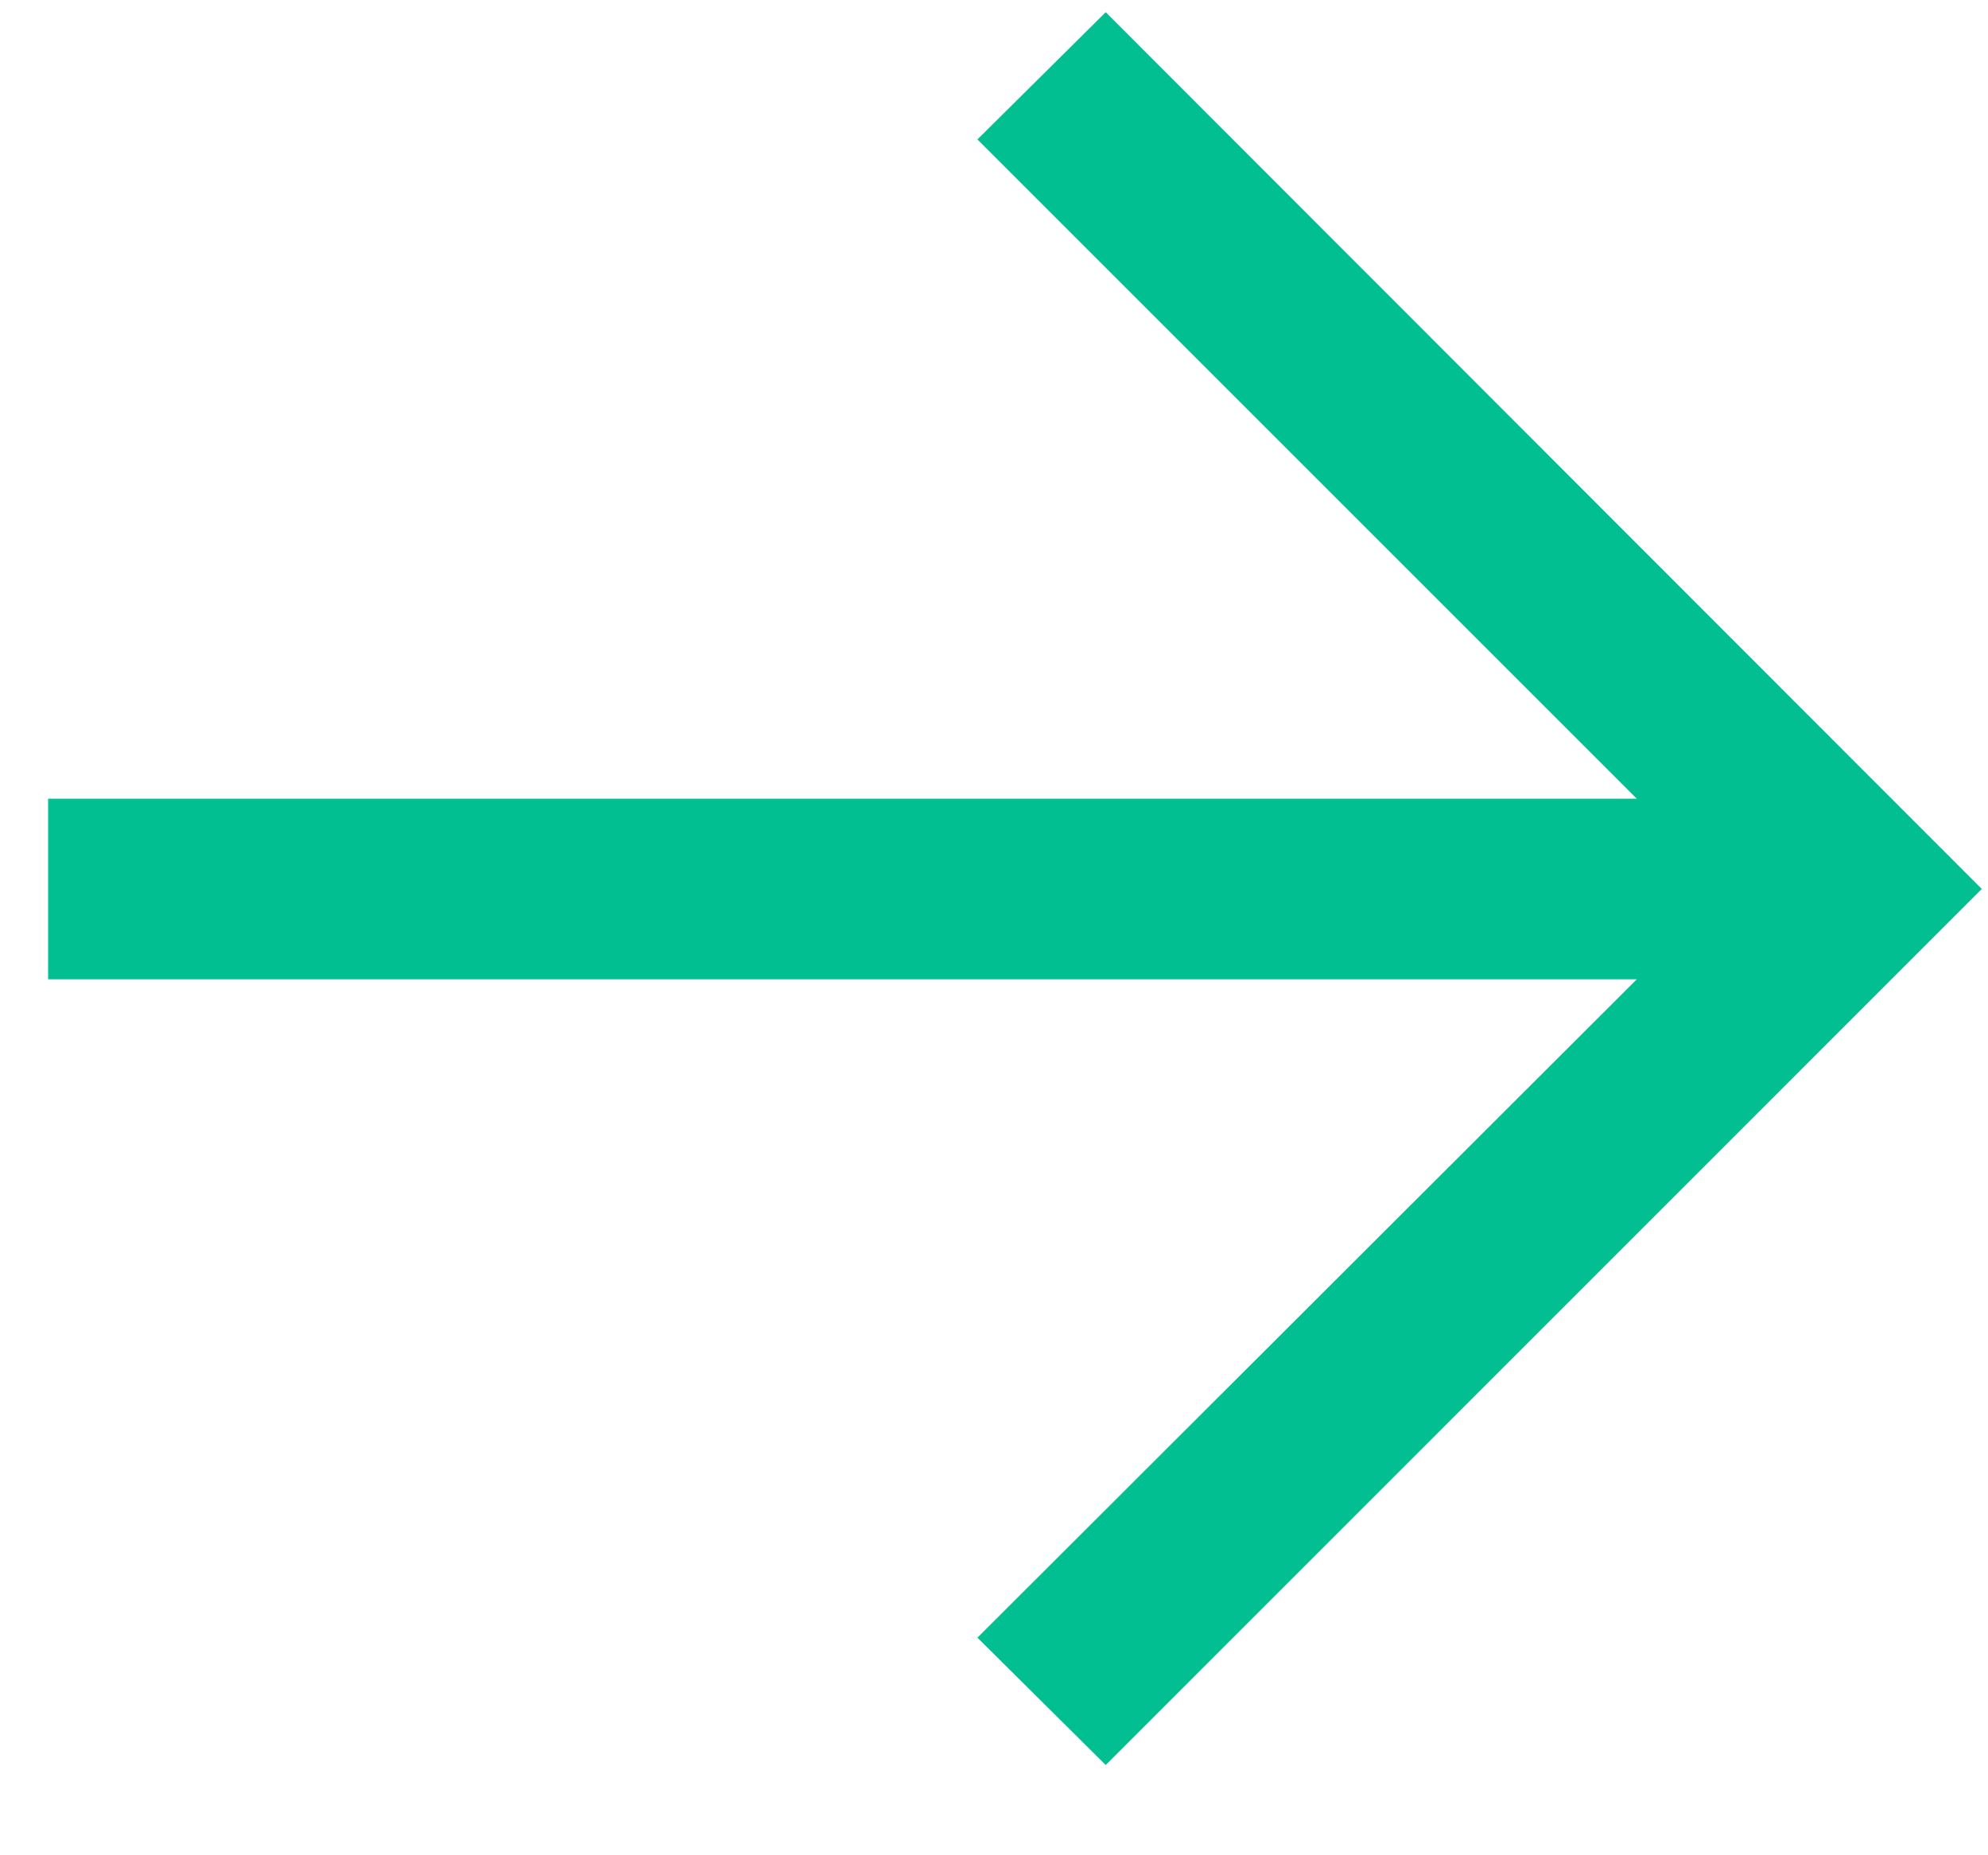 <svg width="15" height="14" viewBox="0 0 15 14" fill="none" xmlns="http://www.w3.org/2000/svg">
<g clip-path="url(#clip0_551_346)">
<path d="M8.343 13.319L7.375 12.358L12.35 7.39H0.363V6.027H12.35L7.375 1.052L8.343 0.092L14.953 6.708L8.343 13.319Z" fill="#02BF92"/>
</g>
<defs>
<clipPath id="clip0_551_346">
<rect width="14.59" height="13.227" fill="white" transform="translate(0.363 0.092)"/>
</clipPath>
</defs>
</svg>
